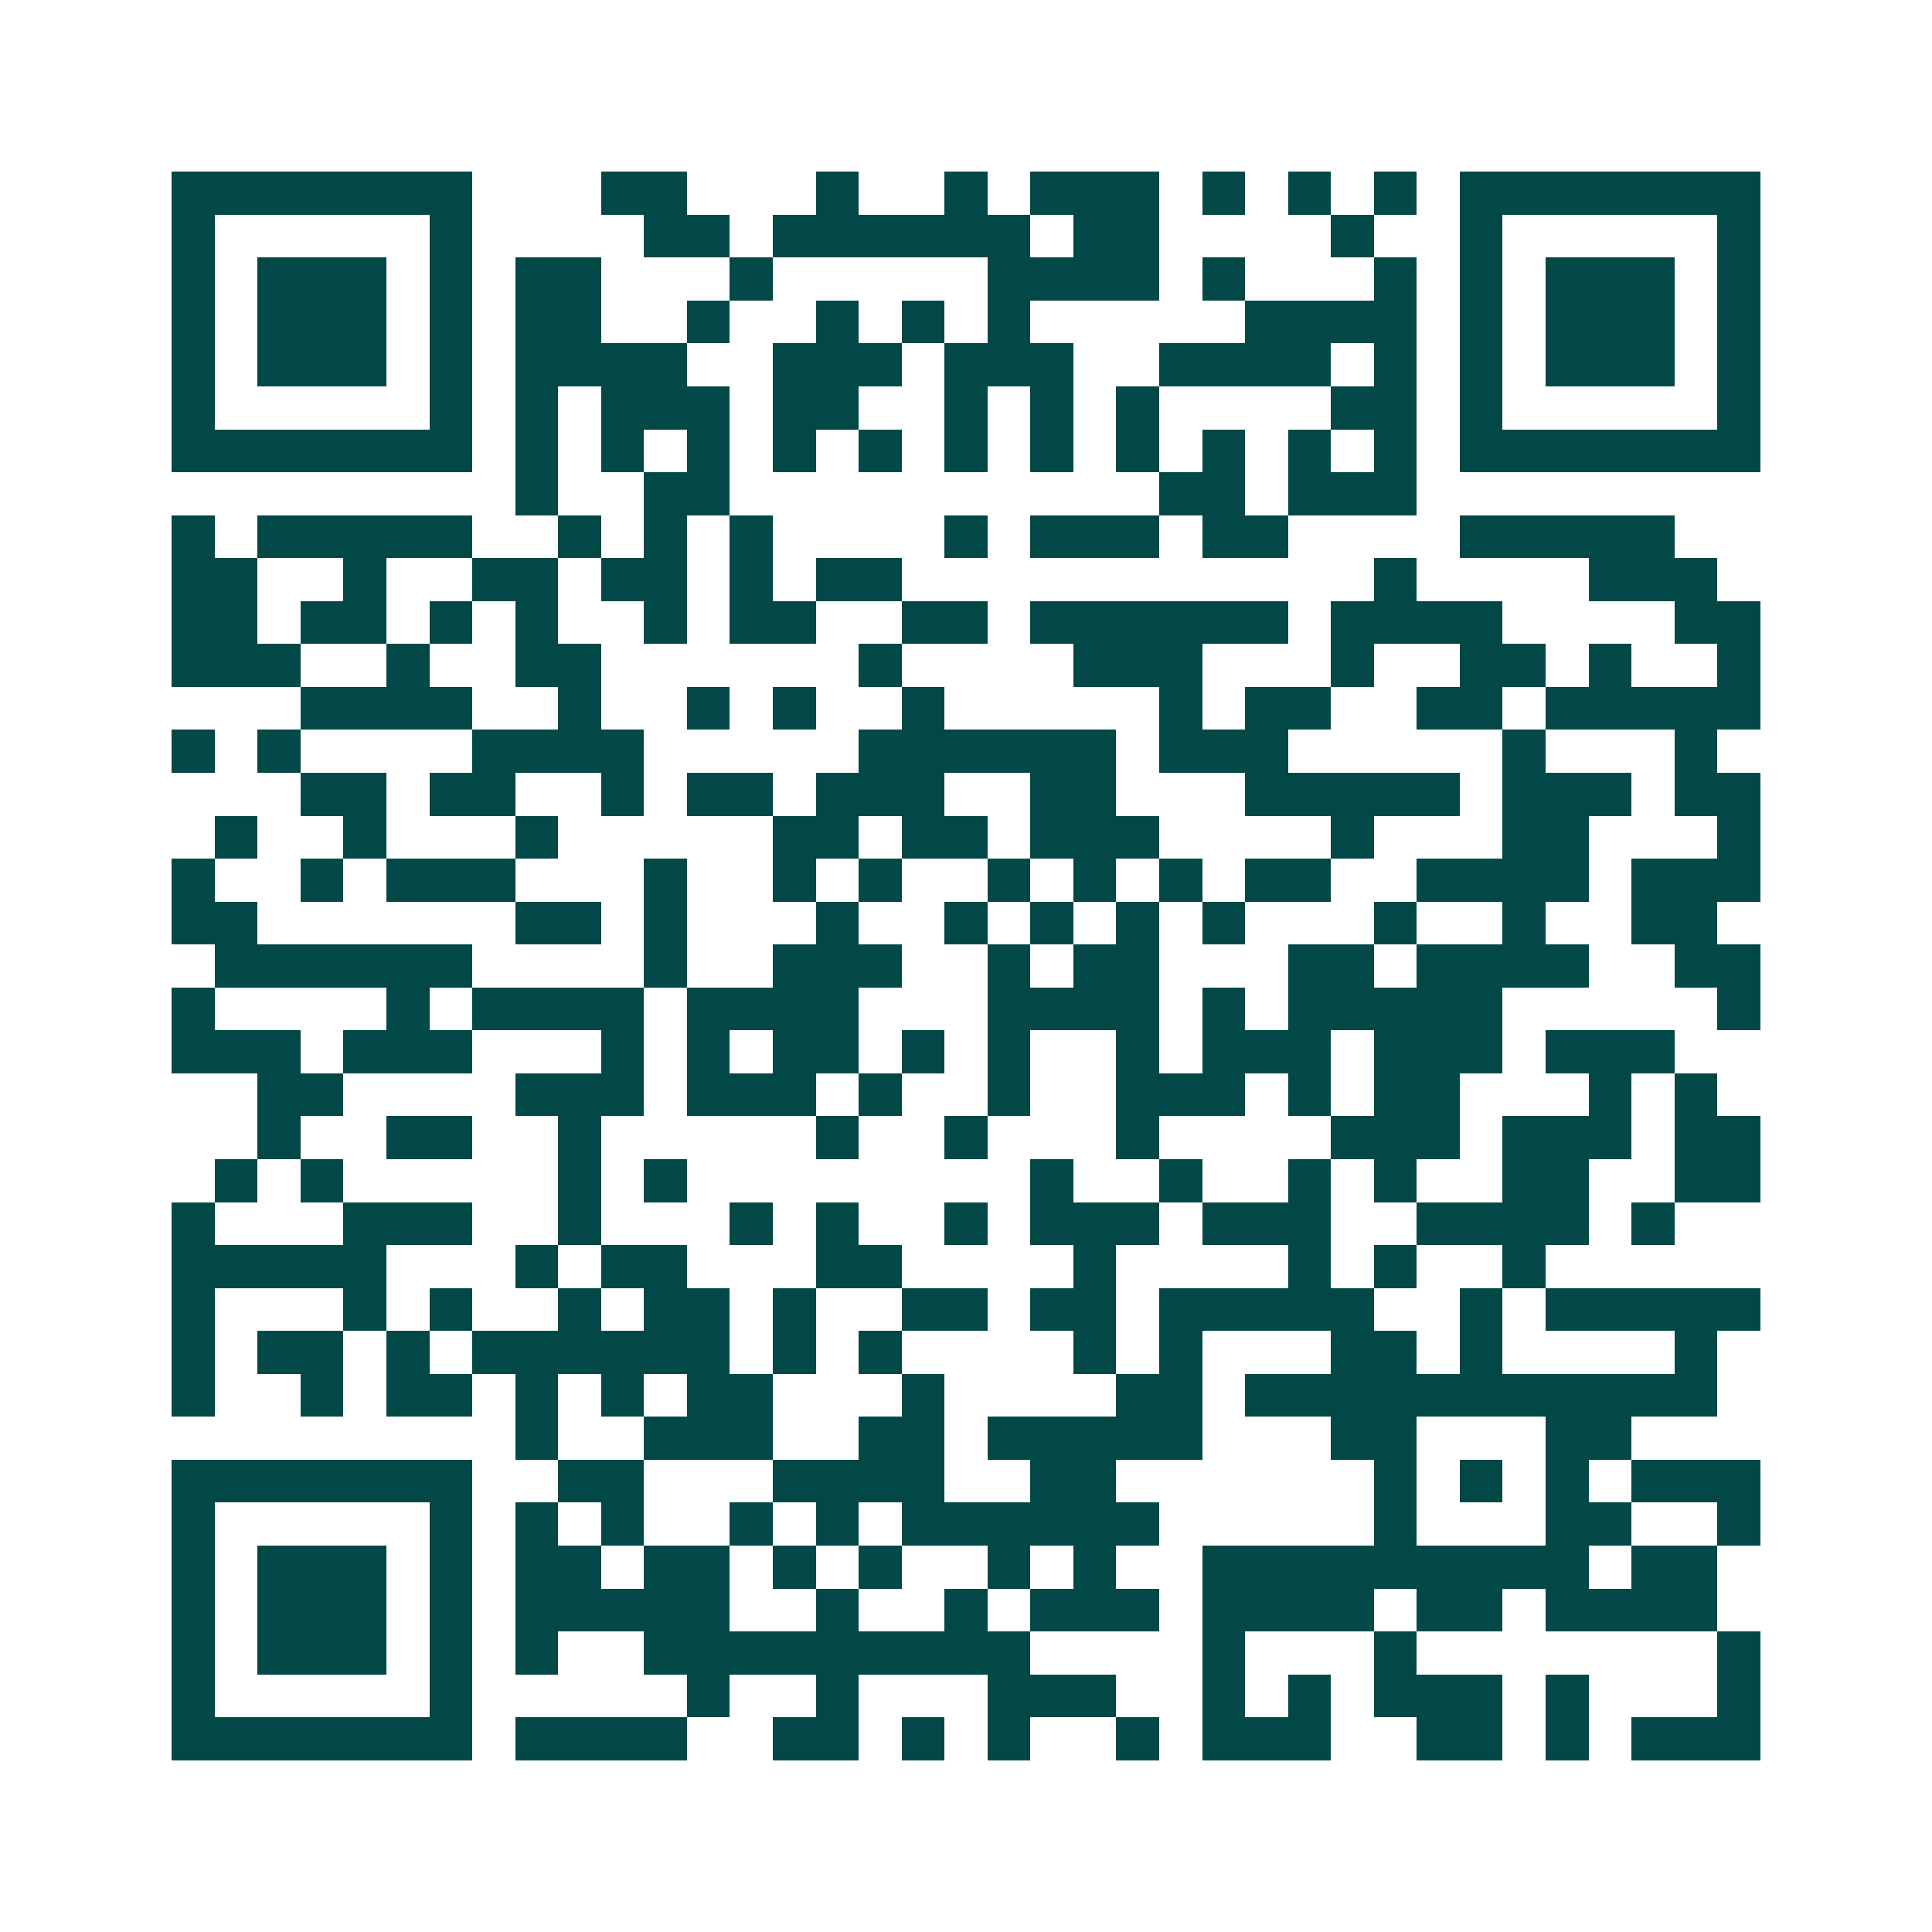 <svg xmlns="http://www.w3.org/2000/svg" width="200" height="200" viewBox="0 0 45 45" shape-rendering="crispEdges"><path fill="#ffffff" d="M0 0h45v45H0z"/><path stroke="#014847" d="M4 4.5h7m3 0h2m3 0h1m2 0h1m1 0h3m1 0h1m1 0h1m1 0h1m1 0h7M4 5.5h1m5 0h1m4 0h2m1 0h6m1 0h2m4 0h1m2 0h1m5 0h1M4 6.5h1m1 0h3m1 0h1m1 0h2m3 0h1m5 0h4m1 0h1m3 0h1m1 0h1m1 0h3m1 0h1M4 7.5h1m1 0h3m1 0h1m1 0h2m2 0h1m2 0h1m1 0h1m1 0h1m5 0h4m1 0h1m1 0h3m1 0h1M4 8.5h1m1 0h3m1 0h1m1 0h4m2 0h3m1 0h3m2 0h4m1 0h1m1 0h1m1 0h3m1 0h1M4 9.5h1m5 0h1m1 0h1m1 0h3m1 0h2m2 0h1m1 0h1m1 0h1m4 0h2m1 0h1m5 0h1M4 10.5h7m1 0h1m1 0h1m1 0h1m1 0h1m1 0h1m1 0h1m1 0h1m1 0h1m1 0h1m1 0h1m1 0h1m1 0h7M12 11.5h1m2 0h2m10 0h2m1 0h3M4 12.5h1m1 0h5m2 0h1m1 0h1m1 0h1m4 0h1m1 0h3m1 0h2m4 0h5M4 13.5h2m2 0h1m2 0h2m1 0h2m1 0h1m1 0h2m11 0h1m4 0h3M4 14.5h2m1 0h2m1 0h1m1 0h1m2 0h1m1 0h2m2 0h2m1 0h6m1 0h4m4 0h2M4 15.5h3m2 0h1m2 0h2m6 0h1m4 0h3m3 0h1m2 0h2m1 0h1m2 0h1M7 16.5h4m2 0h1m2 0h1m1 0h1m2 0h1m5 0h1m1 0h2m2 0h2m1 0h5M4 17.5h1m1 0h1m4 0h4m5 0h6m1 0h3m5 0h1m3 0h1M7 18.5h2m1 0h2m2 0h1m1 0h2m1 0h3m2 0h2m3 0h5m1 0h3m1 0h2M5 19.5h1m2 0h1m3 0h1m5 0h2m1 0h2m1 0h3m4 0h1m3 0h2m3 0h1M4 20.5h1m2 0h1m1 0h3m3 0h1m2 0h1m1 0h1m2 0h1m1 0h1m1 0h1m1 0h2m2 0h4m1 0h3M4 21.5h2m6 0h2m1 0h1m3 0h1m2 0h1m1 0h1m1 0h1m1 0h1m3 0h1m2 0h1m2 0h2M5 22.5h6m4 0h1m2 0h3m2 0h1m1 0h2m3 0h2m1 0h4m2 0h2M4 23.5h1m4 0h1m1 0h4m1 0h4m3 0h4m1 0h1m1 0h5m5 0h1M4 24.5h3m1 0h3m3 0h1m1 0h1m1 0h2m1 0h1m1 0h1m2 0h1m1 0h3m1 0h3m1 0h3M6 25.5h2m4 0h3m1 0h3m1 0h1m2 0h1m2 0h3m1 0h1m1 0h2m3 0h1m1 0h1M6 26.5h1m2 0h2m2 0h1m5 0h1m2 0h1m3 0h1m4 0h3m1 0h3m1 0h2M5 27.5h1m1 0h1m5 0h1m1 0h1m8 0h1m2 0h1m2 0h1m1 0h1m2 0h2m2 0h2M4 28.5h1m3 0h3m2 0h1m3 0h1m1 0h1m2 0h1m1 0h3m1 0h3m2 0h4m1 0h1M4 29.5h5m3 0h1m1 0h2m3 0h2m4 0h1m4 0h1m1 0h1m2 0h1M4 30.5h1m3 0h1m1 0h1m2 0h1m1 0h2m1 0h1m2 0h2m1 0h2m1 0h5m2 0h1m1 0h5M4 31.5h1m1 0h2m1 0h1m1 0h6m1 0h1m1 0h1m4 0h1m1 0h1m3 0h2m1 0h1m4 0h1M4 32.5h1m2 0h1m1 0h2m1 0h1m1 0h1m1 0h2m3 0h1m4 0h2m1 0h11M12 33.5h1m2 0h3m2 0h2m1 0h5m3 0h2m3 0h2M4 34.5h7m2 0h2m3 0h4m2 0h2m6 0h1m1 0h1m1 0h1m1 0h3M4 35.5h1m5 0h1m1 0h1m1 0h1m2 0h1m1 0h1m1 0h6m5 0h1m3 0h2m2 0h1M4 36.5h1m1 0h3m1 0h1m1 0h2m1 0h2m1 0h1m1 0h1m2 0h1m1 0h1m2 0h9m1 0h2M4 37.5h1m1 0h3m1 0h1m1 0h5m2 0h1m2 0h1m1 0h3m1 0h4m1 0h2m1 0h4M4 38.5h1m1 0h3m1 0h1m1 0h1m2 0h9m4 0h1m3 0h1m7 0h1M4 39.5h1m5 0h1m5 0h1m2 0h1m3 0h3m2 0h1m1 0h1m1 0h3m1 0h1m3 0h1M4 40.5h7m1 0h4m2 0h2m1 0h1m1 0h1m2 0h1m1 0h3m2 0h2m1 0h1m1 0h3"/></svg>
